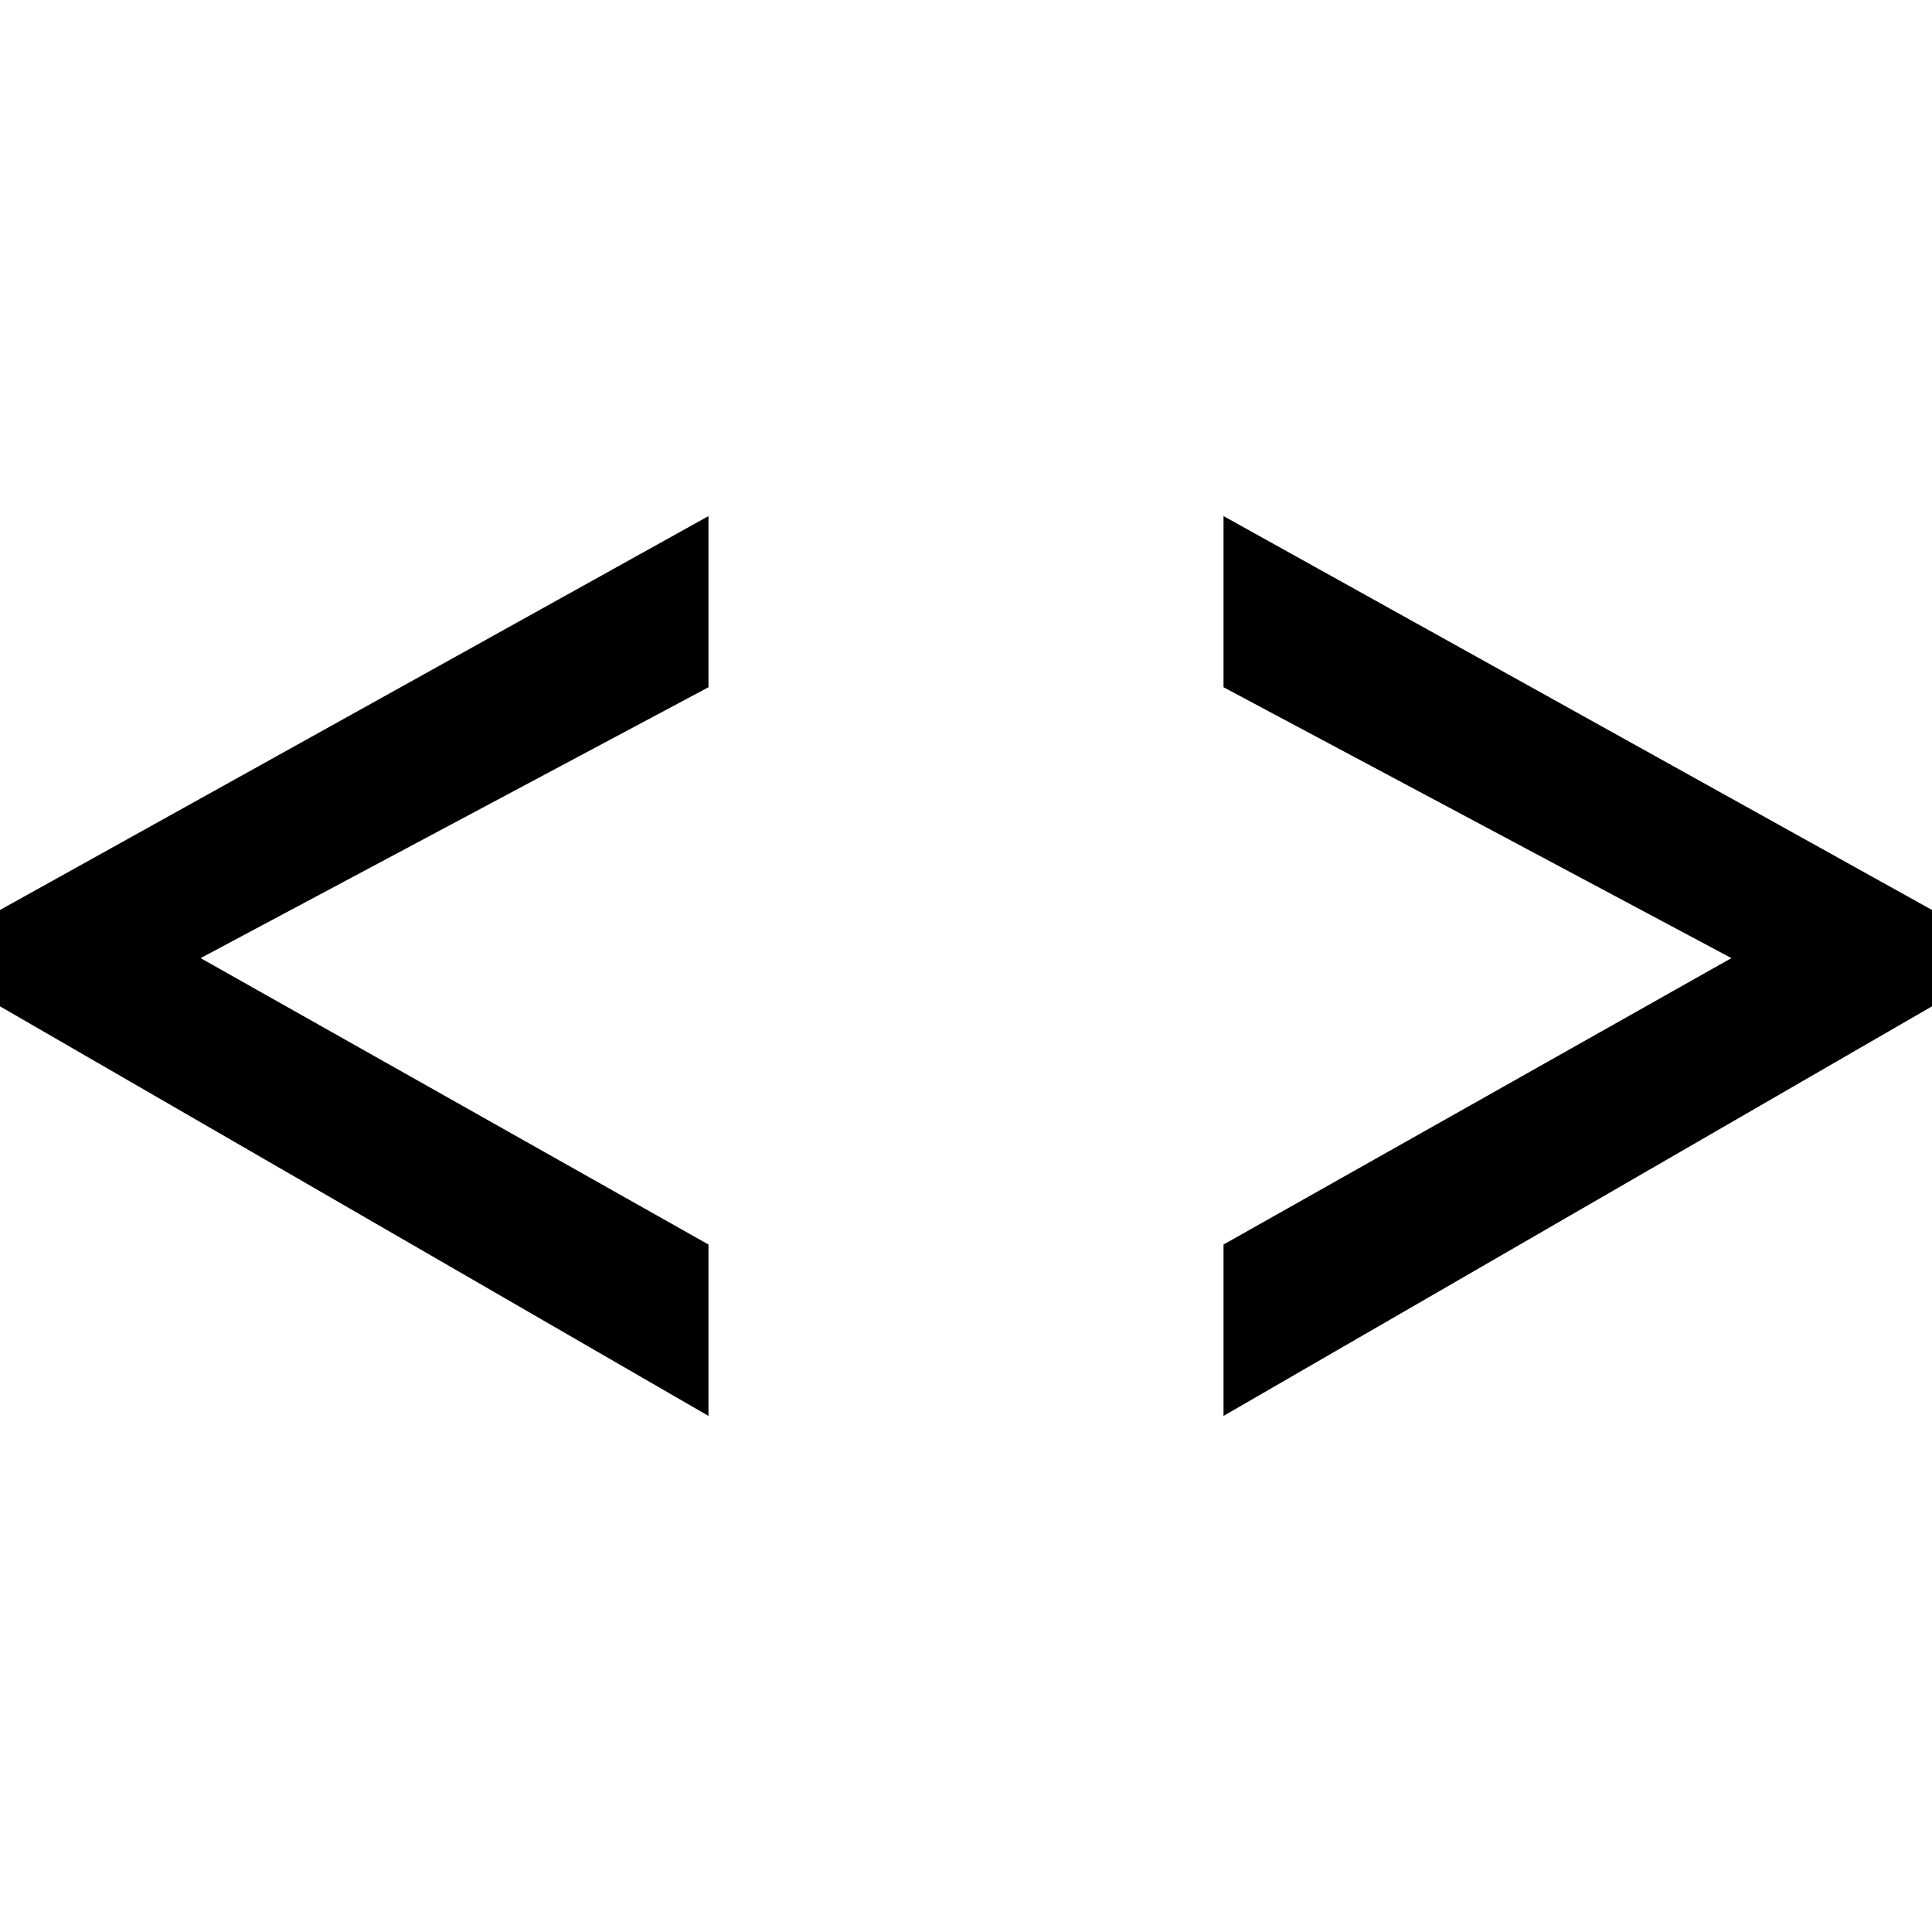 <?xml version="1.0" ?><!DOCTYPE svg  PUBLIC '-//W3C//DTD SVG 1.1//EN'  'http://www.w3.org/Graphics/SVG/1.1/DTD/svg11.dtd'><svg enable-background="new 0 0 24 24" height="24px" id="Layer_1" version="1.1" viewBox="0 0 24 24" width="24px" xml:space="preserve" xmlns="http://www.w3.org/2000/svg" xmlns:xlink="http://www.w3.org/1999/xlink"><path d="M24,11.304v1.197l-8.801,5.088V15.46l6.309-3.558l-6.309-3.365V6.411L24,11.304z M0,11.304v1.197l8.801,5.088V15.46  l-6.309-3.558l6.309-3.365V6.411L0,11.304z"/></svg>